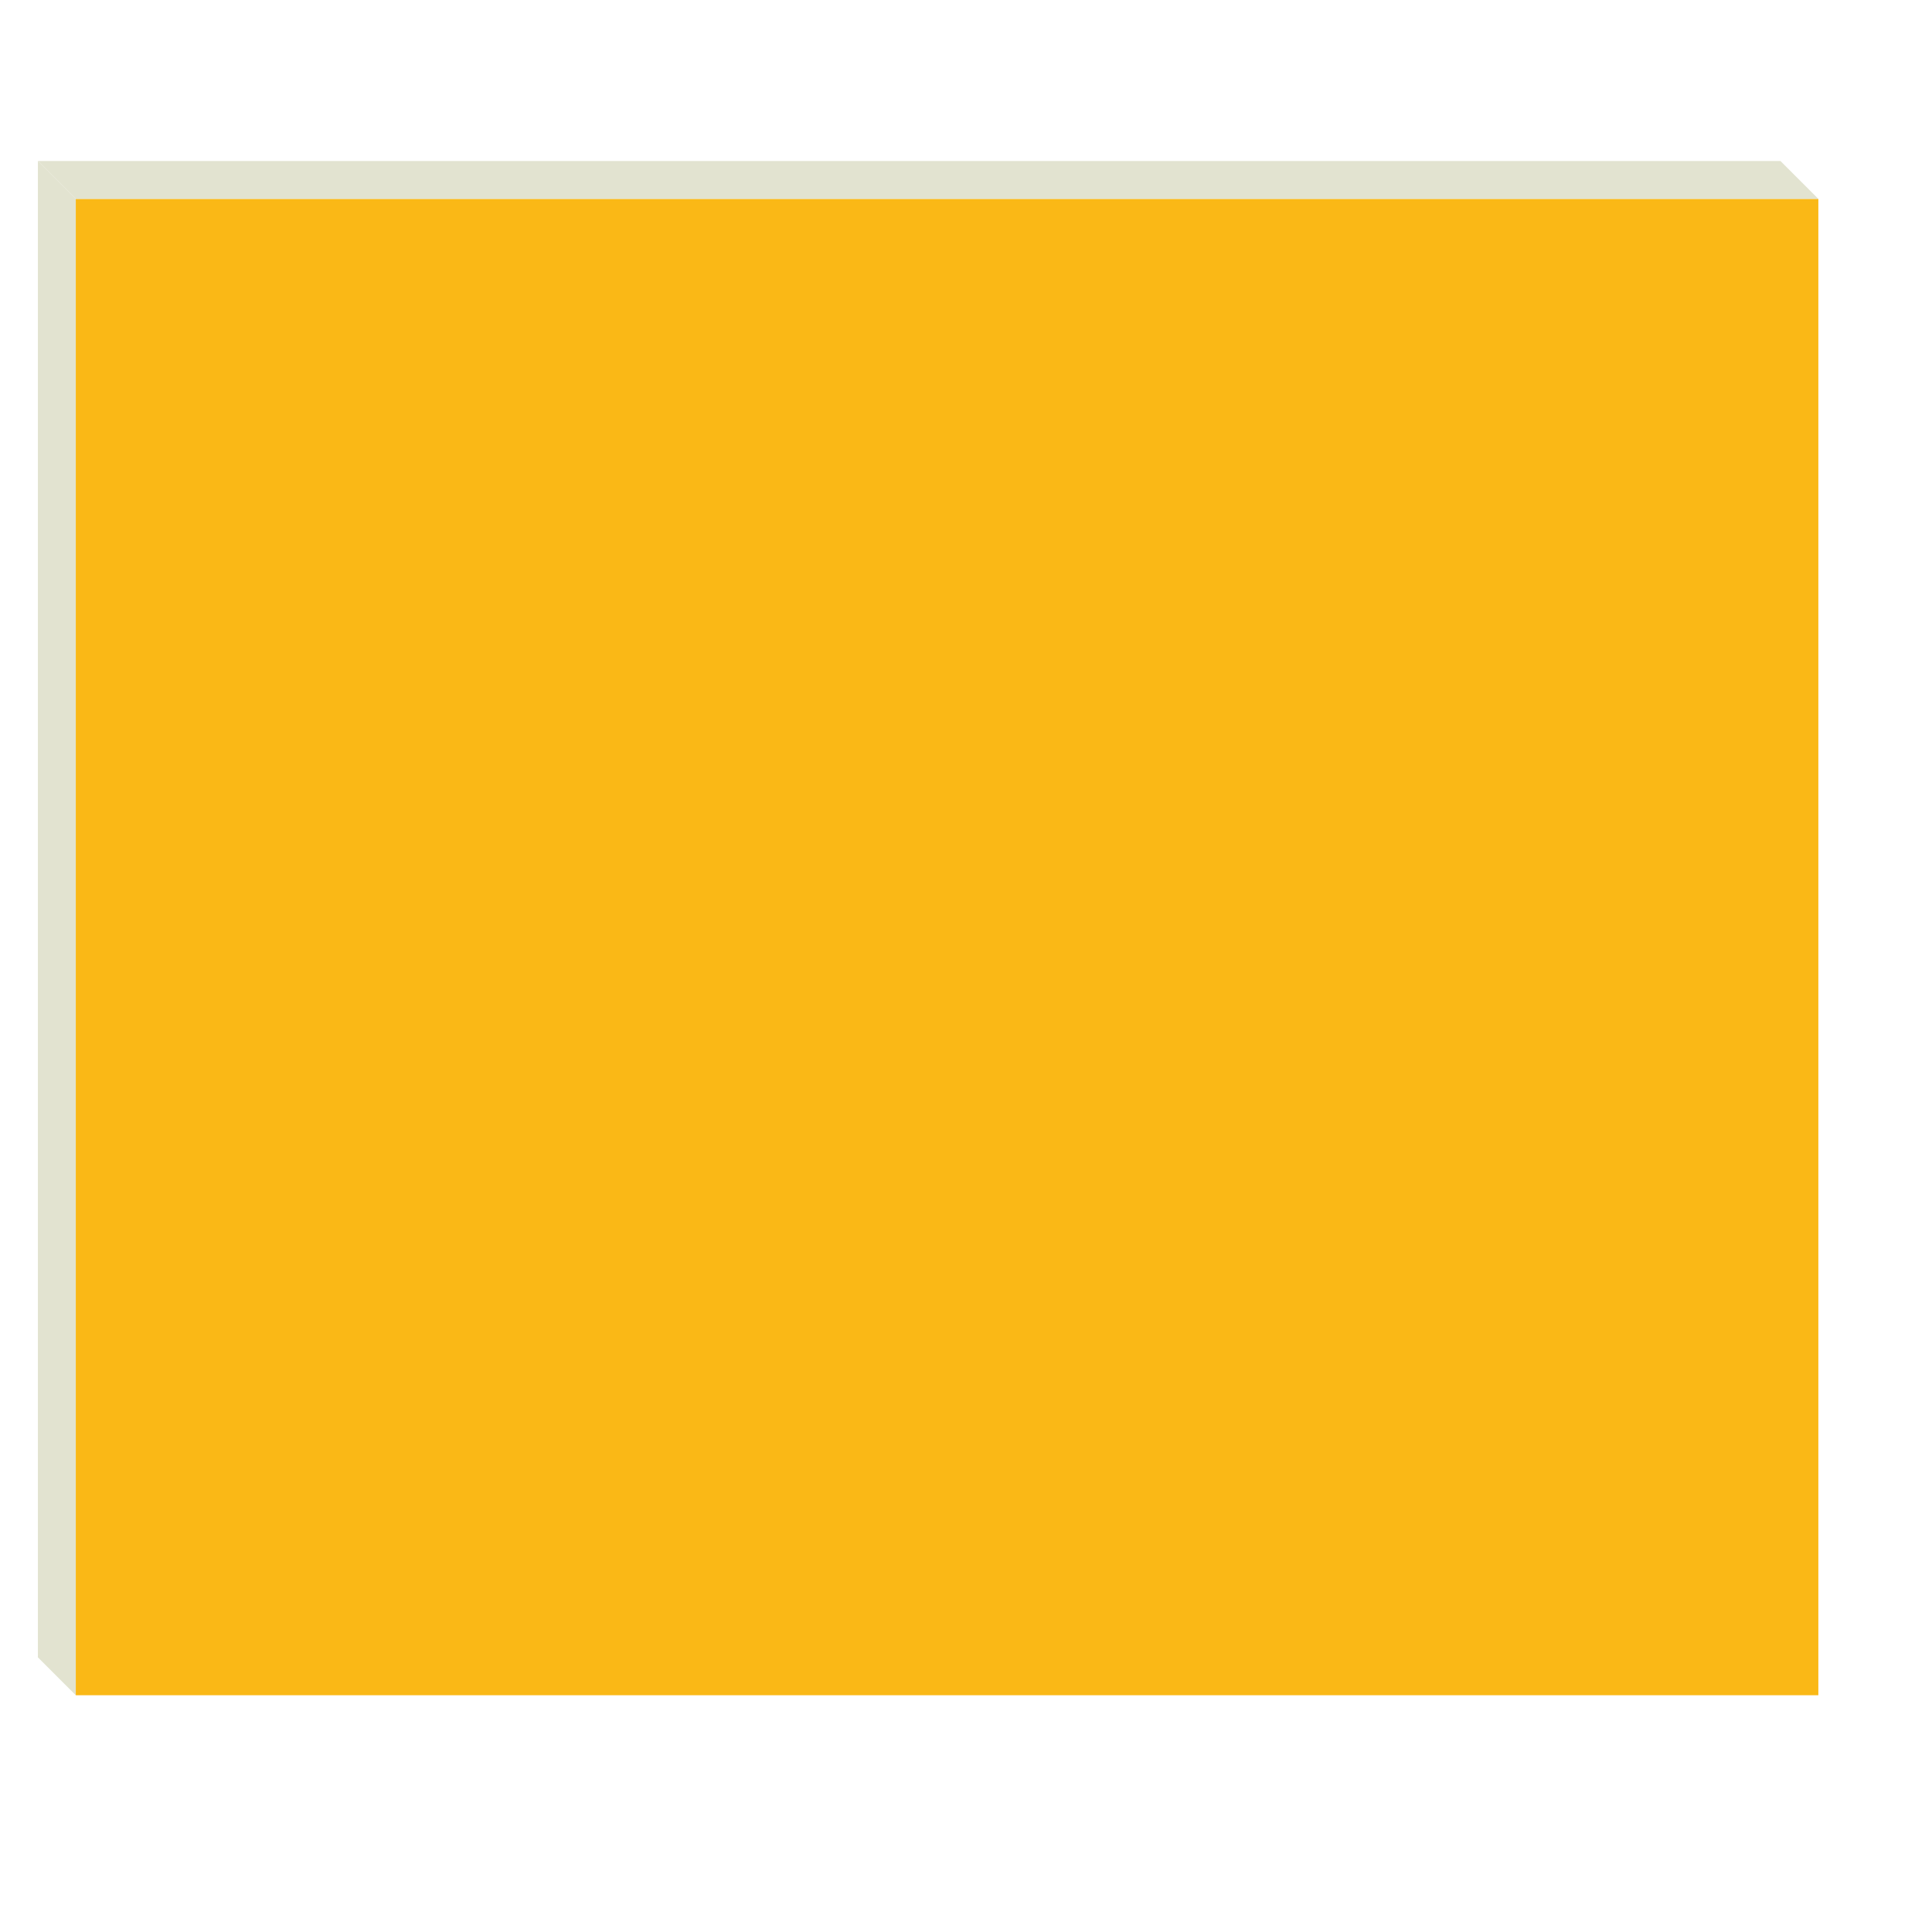 <?xml version="1.0" encoding="UTF-8"?>
  <svg width="204" height="204" viewBox="0 0 204 204" xmlns="http://www.w3.org/2000/svg">
    <defs>
      <style>
        .background {
          fill: transparent;
        }
        .cube-front {
          fill: #FAB816;
        }
        .cube-top {
          fill: #E2E3D0;
        }
        .cube-right {
          fill: #E2E3D0;
        }
      </style>
    </defs>
    
    <!-- Background square -->
    <rect 
      x="2" 
      y="2" 
      width="200" 
      height="200" 
      class="background"
    />
    
    <!-- Cube front face -->
    <rect 
      x="8" 
      y="21" 
      width="184" 
      height="158" 
      class="cube-front"
    />
    
    <!-- Cube top face -->
    <polygon 
      points="8,21 4,17 188,17 192,21"
      class="cube-top"
    />
    
    <!-- Cube left face -->
    <polygon 
      points="8,21 4,17 4,175 8,179"
      class="cube-right"
    />
  </svg>